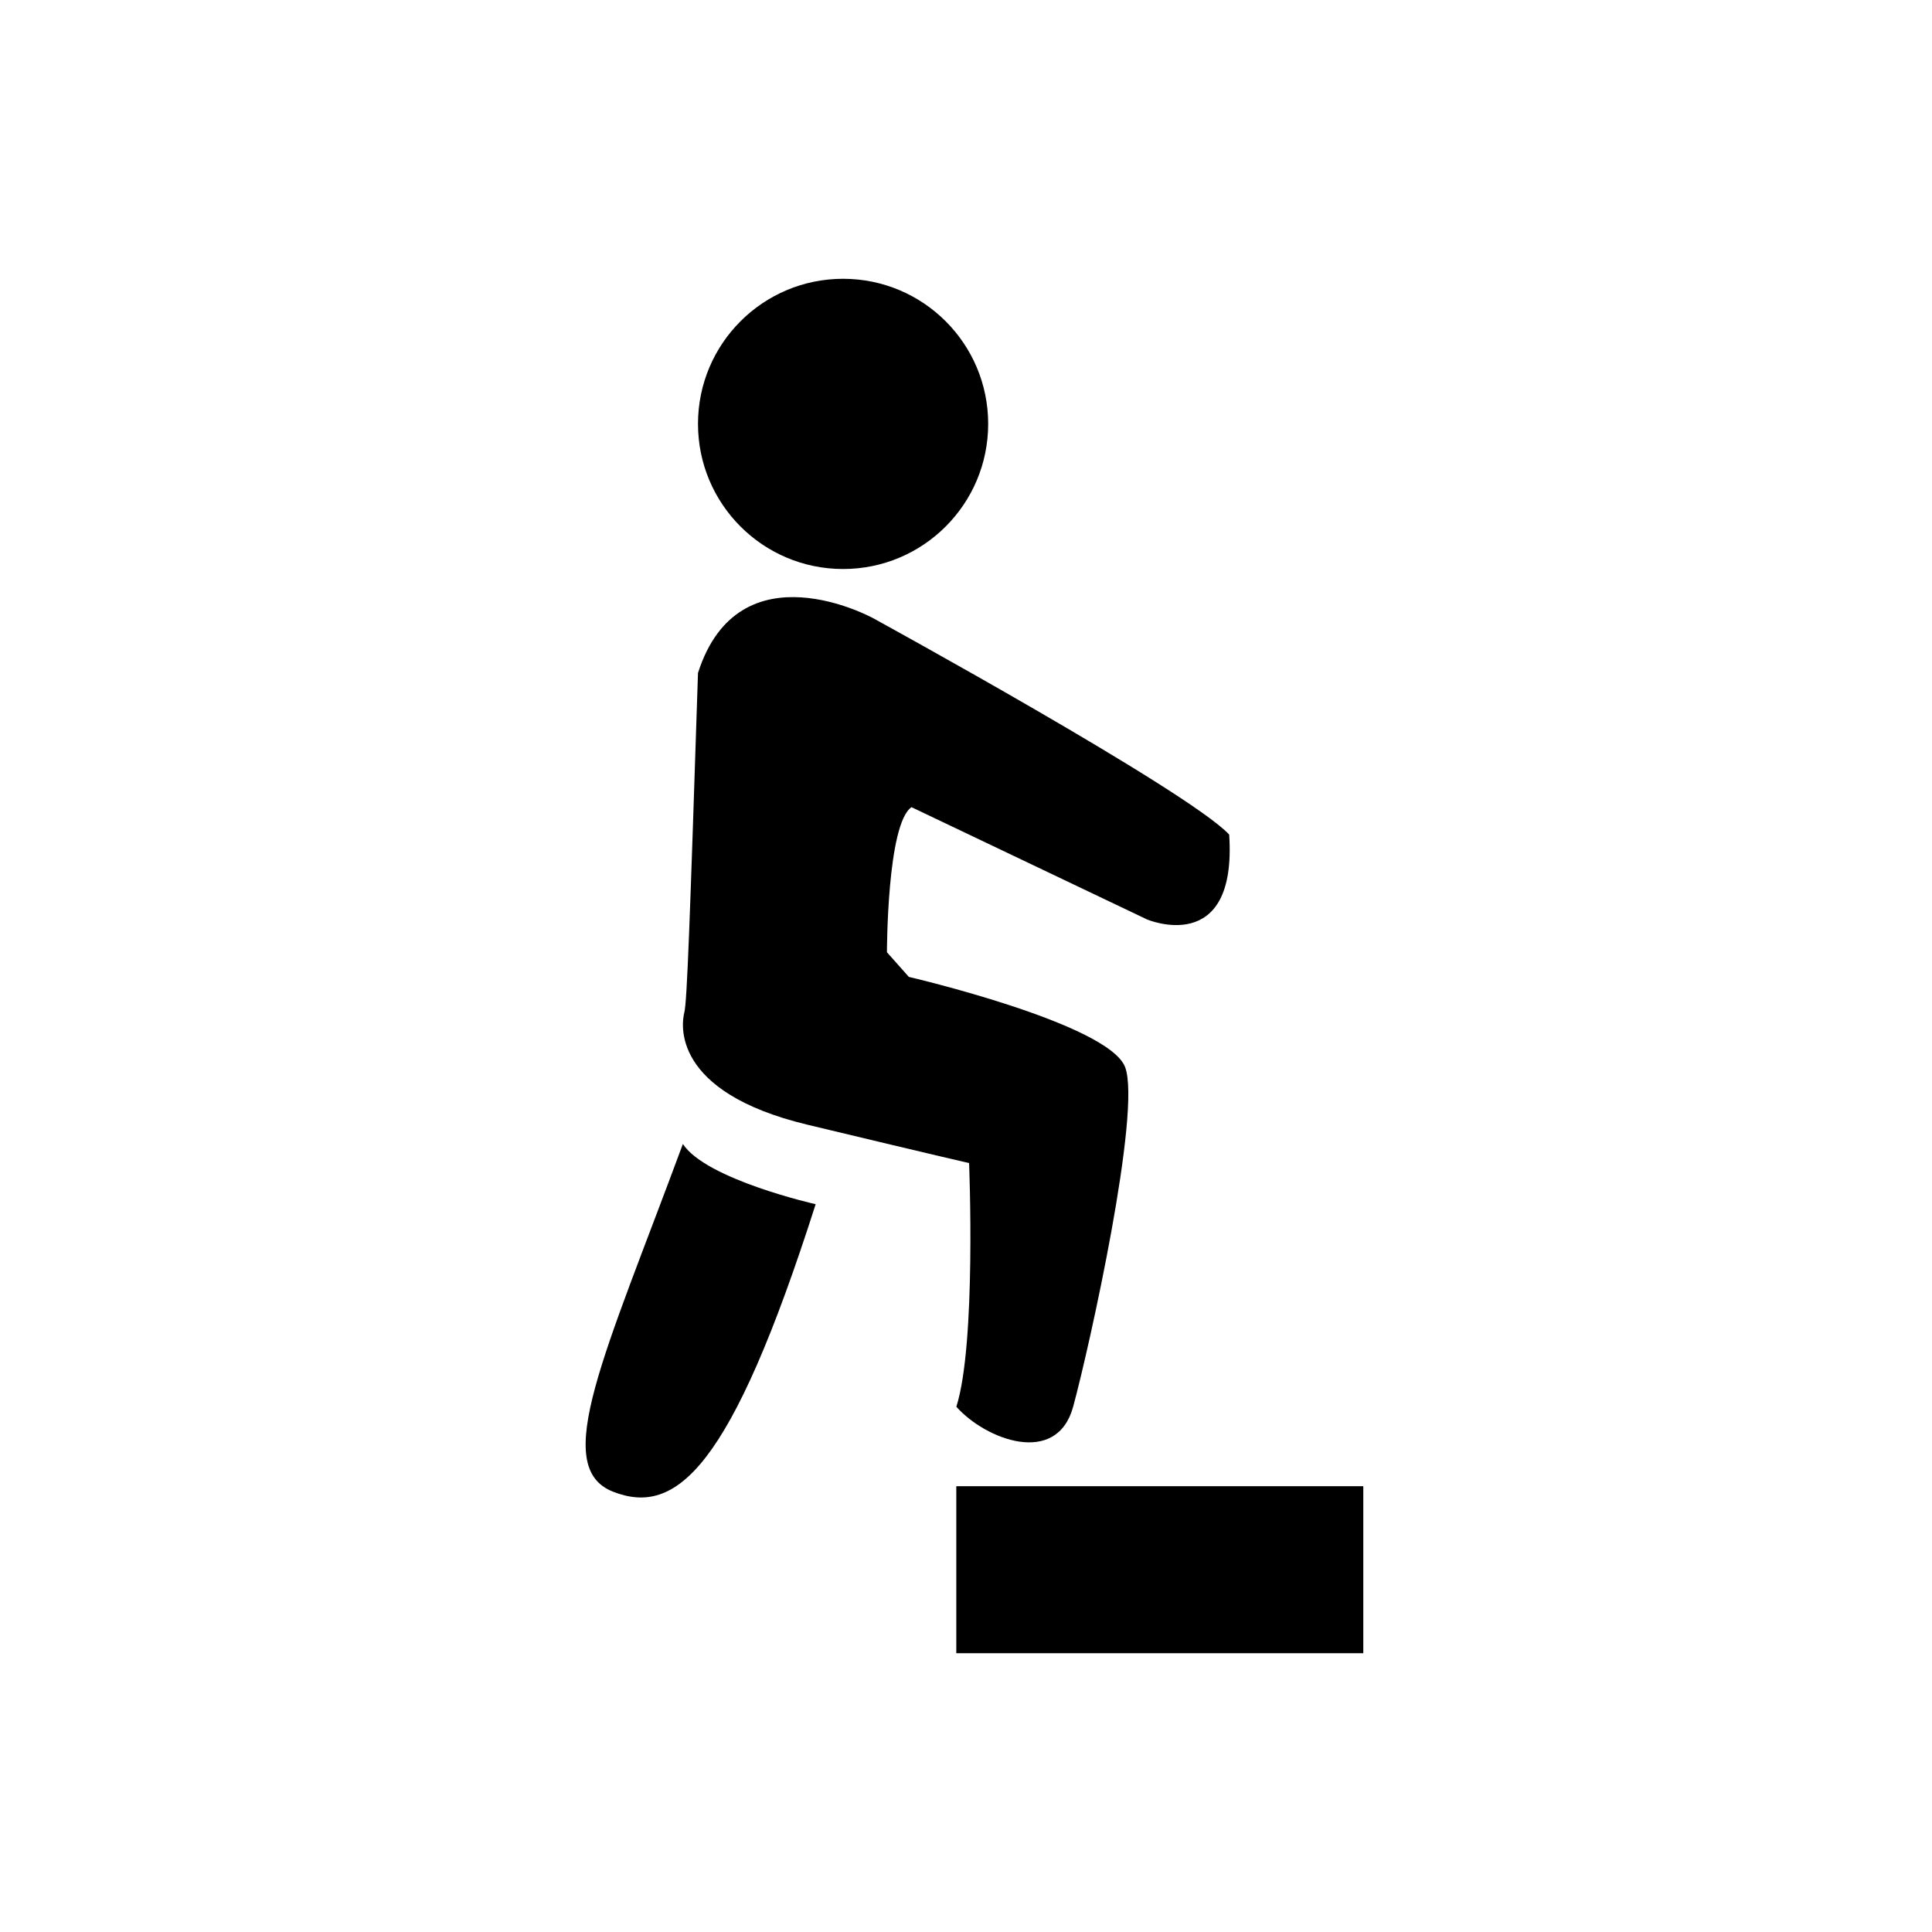 <?xml version="1.0" encoding="UTF-8"?><svg id="uuid-5487d442-cdc0-4cb8-993d-e4d42c9ecdc9" xmlns="http://www.w3.org/2000/svg" width="500" height="500" viewBox="0 0 500 500"><path d="m180.64,109.7c0,20.74,16.81,37.56,37.55,37.56s37.55-16.81,37.55-37.56-16.81-37.55-37.55-37.55-37.55,16.81-37.55,37.55Z"/><path d="m235.91,208.9l60.94,29.05s23.38,9.92,21.26-21.97c-10.63-11.34-92.12-55.98-92.12-55.98,0,0-34.72-19.13-45.35,14.17-2.13,65.19-2.83,85.03-3.54,87.86-.71,2.83-3.54,20.55,31.89,29.05,35.43,8.5,41.81,9.92,41.81,9.92,0,0,1.9,46.76-3.3,63.06,7.55,8.5,25.97,15.59,30.23,0,4.25-15.59,17.71-76.53,13.46-87.86-4.25-11.34-55.98-23.38-55.98-23.38l-5.67-6.38s0-33.3,6.38-37.56Z"/><path d="m211.1,311.65s-28.35-6.38-34.37-15.59c-20.19,54.56-34.36,83.61-18.07,89.99,16.3,6.38,30.47-5.67,52.43-74.4Z"/><rect x="247.49" y="384.63" width="105.33" height="43.22"/></svg>